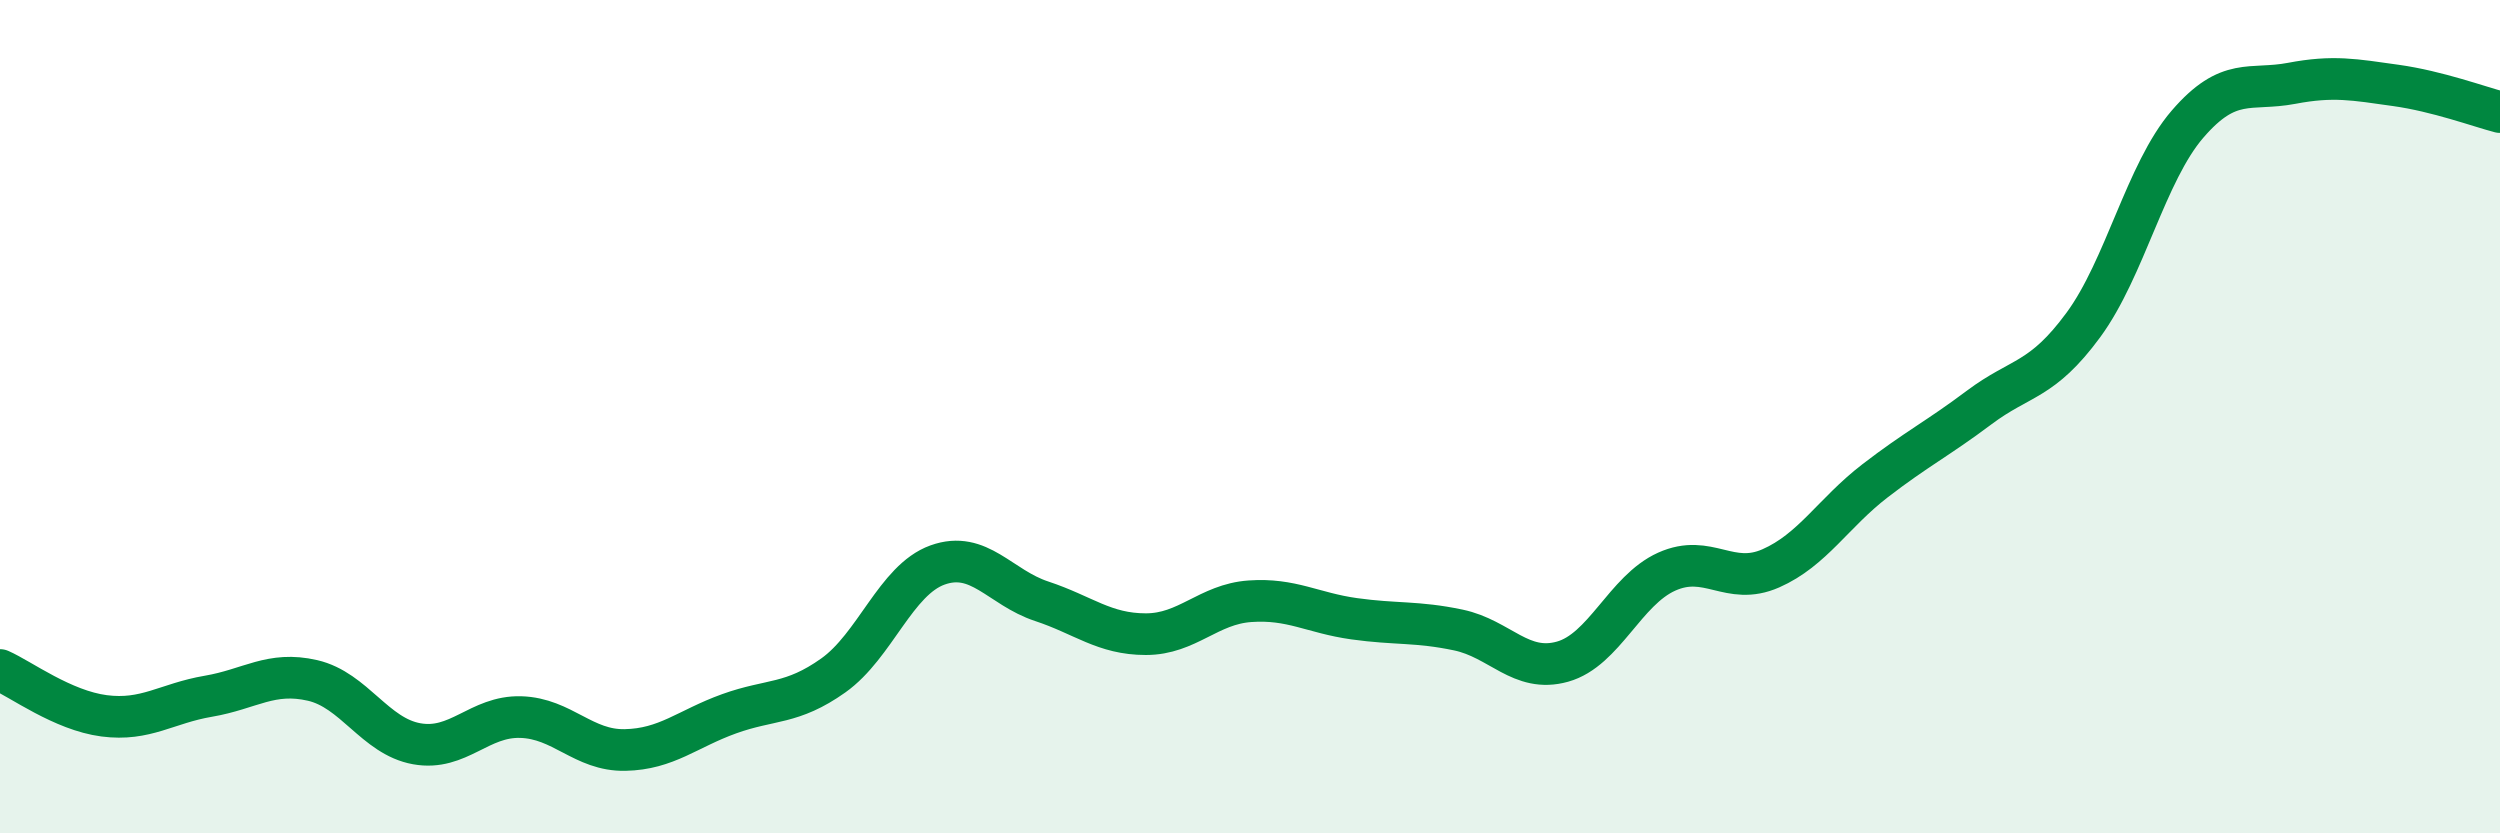 
    <svg width="60" height="20" viewBox="0 0 60 20" xmlns="http://www.w3.org/2000/svg">
      <path
        d="M 0,16.08 C 0.5,16.3 1.5,17.05 2.5,17.18 C 3.5,17.31 4,16.88 5,16.71 C 6,16.54 6.5,16.1 7.5,16.33 C 8.5,16.56 9,17.67 10,17.85 C 11,18.03 11.5,17.18 12.5,17.21 C 13.5,17.24 14,18.02 15,18 C 16,17.98 16.5,17.49 17.5,17.13 C 18.5,16.77 19,16.92 20,16.21 C 21,15.5 21.5,13.92 22.5,13.56 C 23.5,13.2 24,14.1 25,14.43 C 26,14.76 26.5,15.22 27.5,15.22 C 28.5,15.22 29,14.5 30,14.43 C 31,14.36 31.5,14.71 32.5,14.85 C 33.5,14.99 34,14.91 35,15.12 C 36,15.33 36.5,16.16 37.5,15.88 C 38.5,15.6 39,14.17 40,13.72 C 41,13.27 41.5,14.08 42.5,13.64 C 43.5,13.2 44,12.31 45,11.54 C 46,10.77 46.5,10.53 47.5,9.78 C 48.5,9.03 49,9.16 50,7.8 C 51,6.44 51.5,4.14 52.5,2.98 C 53.5,1.82 54,2.19 55,2 C 56,1.81 56.5,1.91 57.5,2.05 C 58.5,2.19 59.5,2.56 60,2.69L60 20L0 20Z"
        fill="#008740"
        opacity="0.1"
        stroke-linecap="round"
        stroke-linejoin="round"
      />
      <path
        d="M 0,16.08 C 0.5,16.3 1.5,17.05 2.5,17.18 C 3.5,17.31 4,16.88 5,16.71 C 6,16.54 6.5,16.1 7.5,16.33 C 8.5,16.56 9,17.67 10,17.85 C 11,18.03 11.5,17.18 12.5,17.21 C 13.5,17.24 14,18.02 15,18 C 16,17.98 16.5,17.49 17.5,17.13 C 18.5,16.77 19,16.92 20,16.21 C 21,15.5 21.5,13.92 22.5,13.56 C 23.5,13.2 24,14.1 25,14.43 C 26,14.76 26.5,15.22 27.5,15.22 C 28.5,15.22 29,14.5 30,14.43 C 31,14.36 31.5,14.71 32.5,14.85 C 33.5,14.99 34,14.91 35,15.12 C 36,15.33 36.5,16.16 37.5,15.88 C 38.5,15.6 39,14.17 40,13.72 C 41,13.27 41.5,14.08 42.5,13.64 C 43.5,13.2 44,12.31 45,11.54 C 46,10.77 46.5,10.53 47.5,9.78 C 48.5,9.03 49,9.16 50,7.8 C 51,6.44 51.5,4.14 52.5,2.98 C 53.5,1.82 54,2.19 55,2 C 56,1.81 56.5,1.91 57.5,2.05 C 58.5,2.19 59.5,2.56 60,2.69"
        stroke="#008740"
        stroke-width="1"
        fill="none"
        stroke-linecap="round"
        stroke-linejoin="round"
      />
    </svg>
  